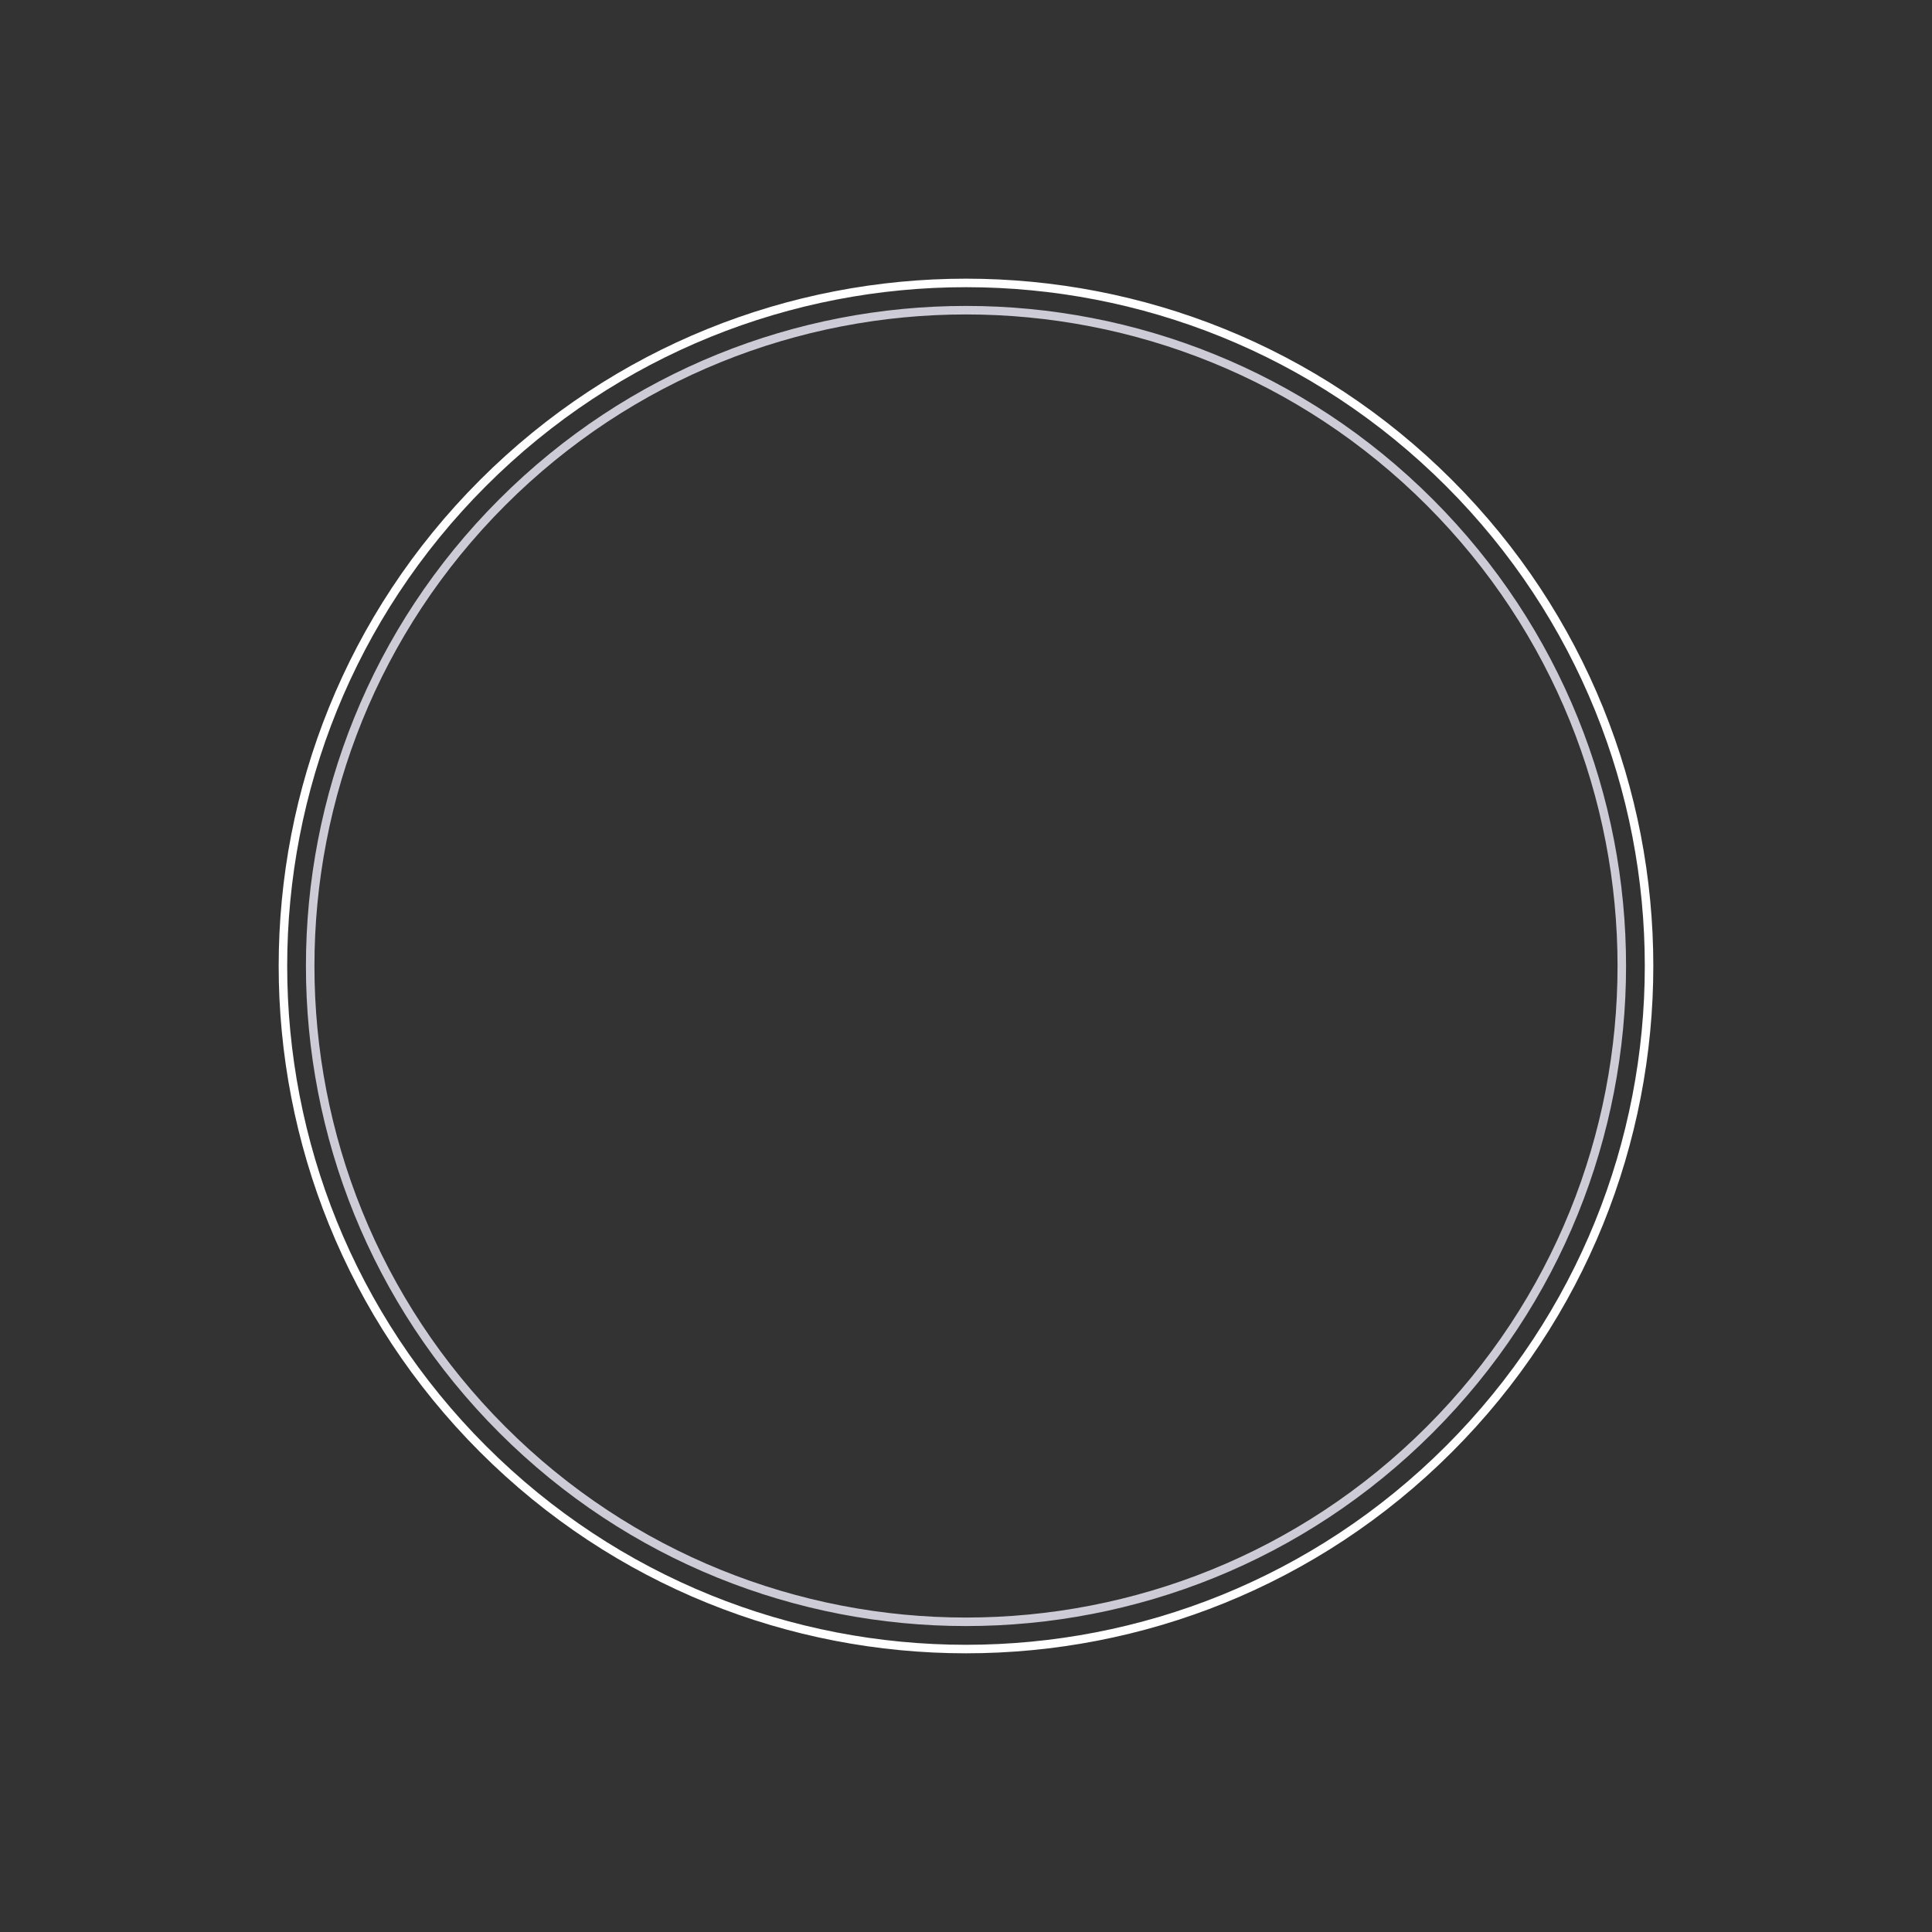 <?xml version="1.0" encoding="UTF-8"?> <svg xmlns="http://www.w3.org/2000/svg" width="619" height="619" viewBox="0 0 619 619" fill="none"><rect x="0" y="0" width="619" height="619" fill="#333333" stroke="none"/><path d="M464.248 464.247C549.714 378.782 549.714 240.214 464.248 154.749C378.783 69.283 240.215 69.283 154.75 154.749C69.284 240.214 69.284 378.782 154.749 464.248C240.215 549.713 378.783 549.713 464.248 464.247Z" stroke="white" stroke-width="2.729" stroke-miterlimit="10"></path><path d="M458.074 458.073C540.129 376.017 540.129 242.979 458.074 160.923C376.018 78.867 242.979 78.867 160.924 160.923C78.868 242.979 78.868 376.017 160.924 458.073C242.979 540.129 376.018 540.129 458.074 458.073Z" stroke="url(#paint0_radial_65_1918)" stroke-width="2.729" stroke-miterlimit="10"></path><defs><radialGradient id="paint0_radial_65_1918" cx="0" cy="0" r="1" gradientUnits="userSpaceOnUse" gradientTransform="translate(309.622 309.503) rotate(-45) scale(211.534)"><stop stop-color="#EAE9F1"></stop><stop offset="0.21" stop-color="#EAE9F1"></stop><stop offset="1" stop-color="#CDCBD6"></stop></radialGradient></defs></svg> 